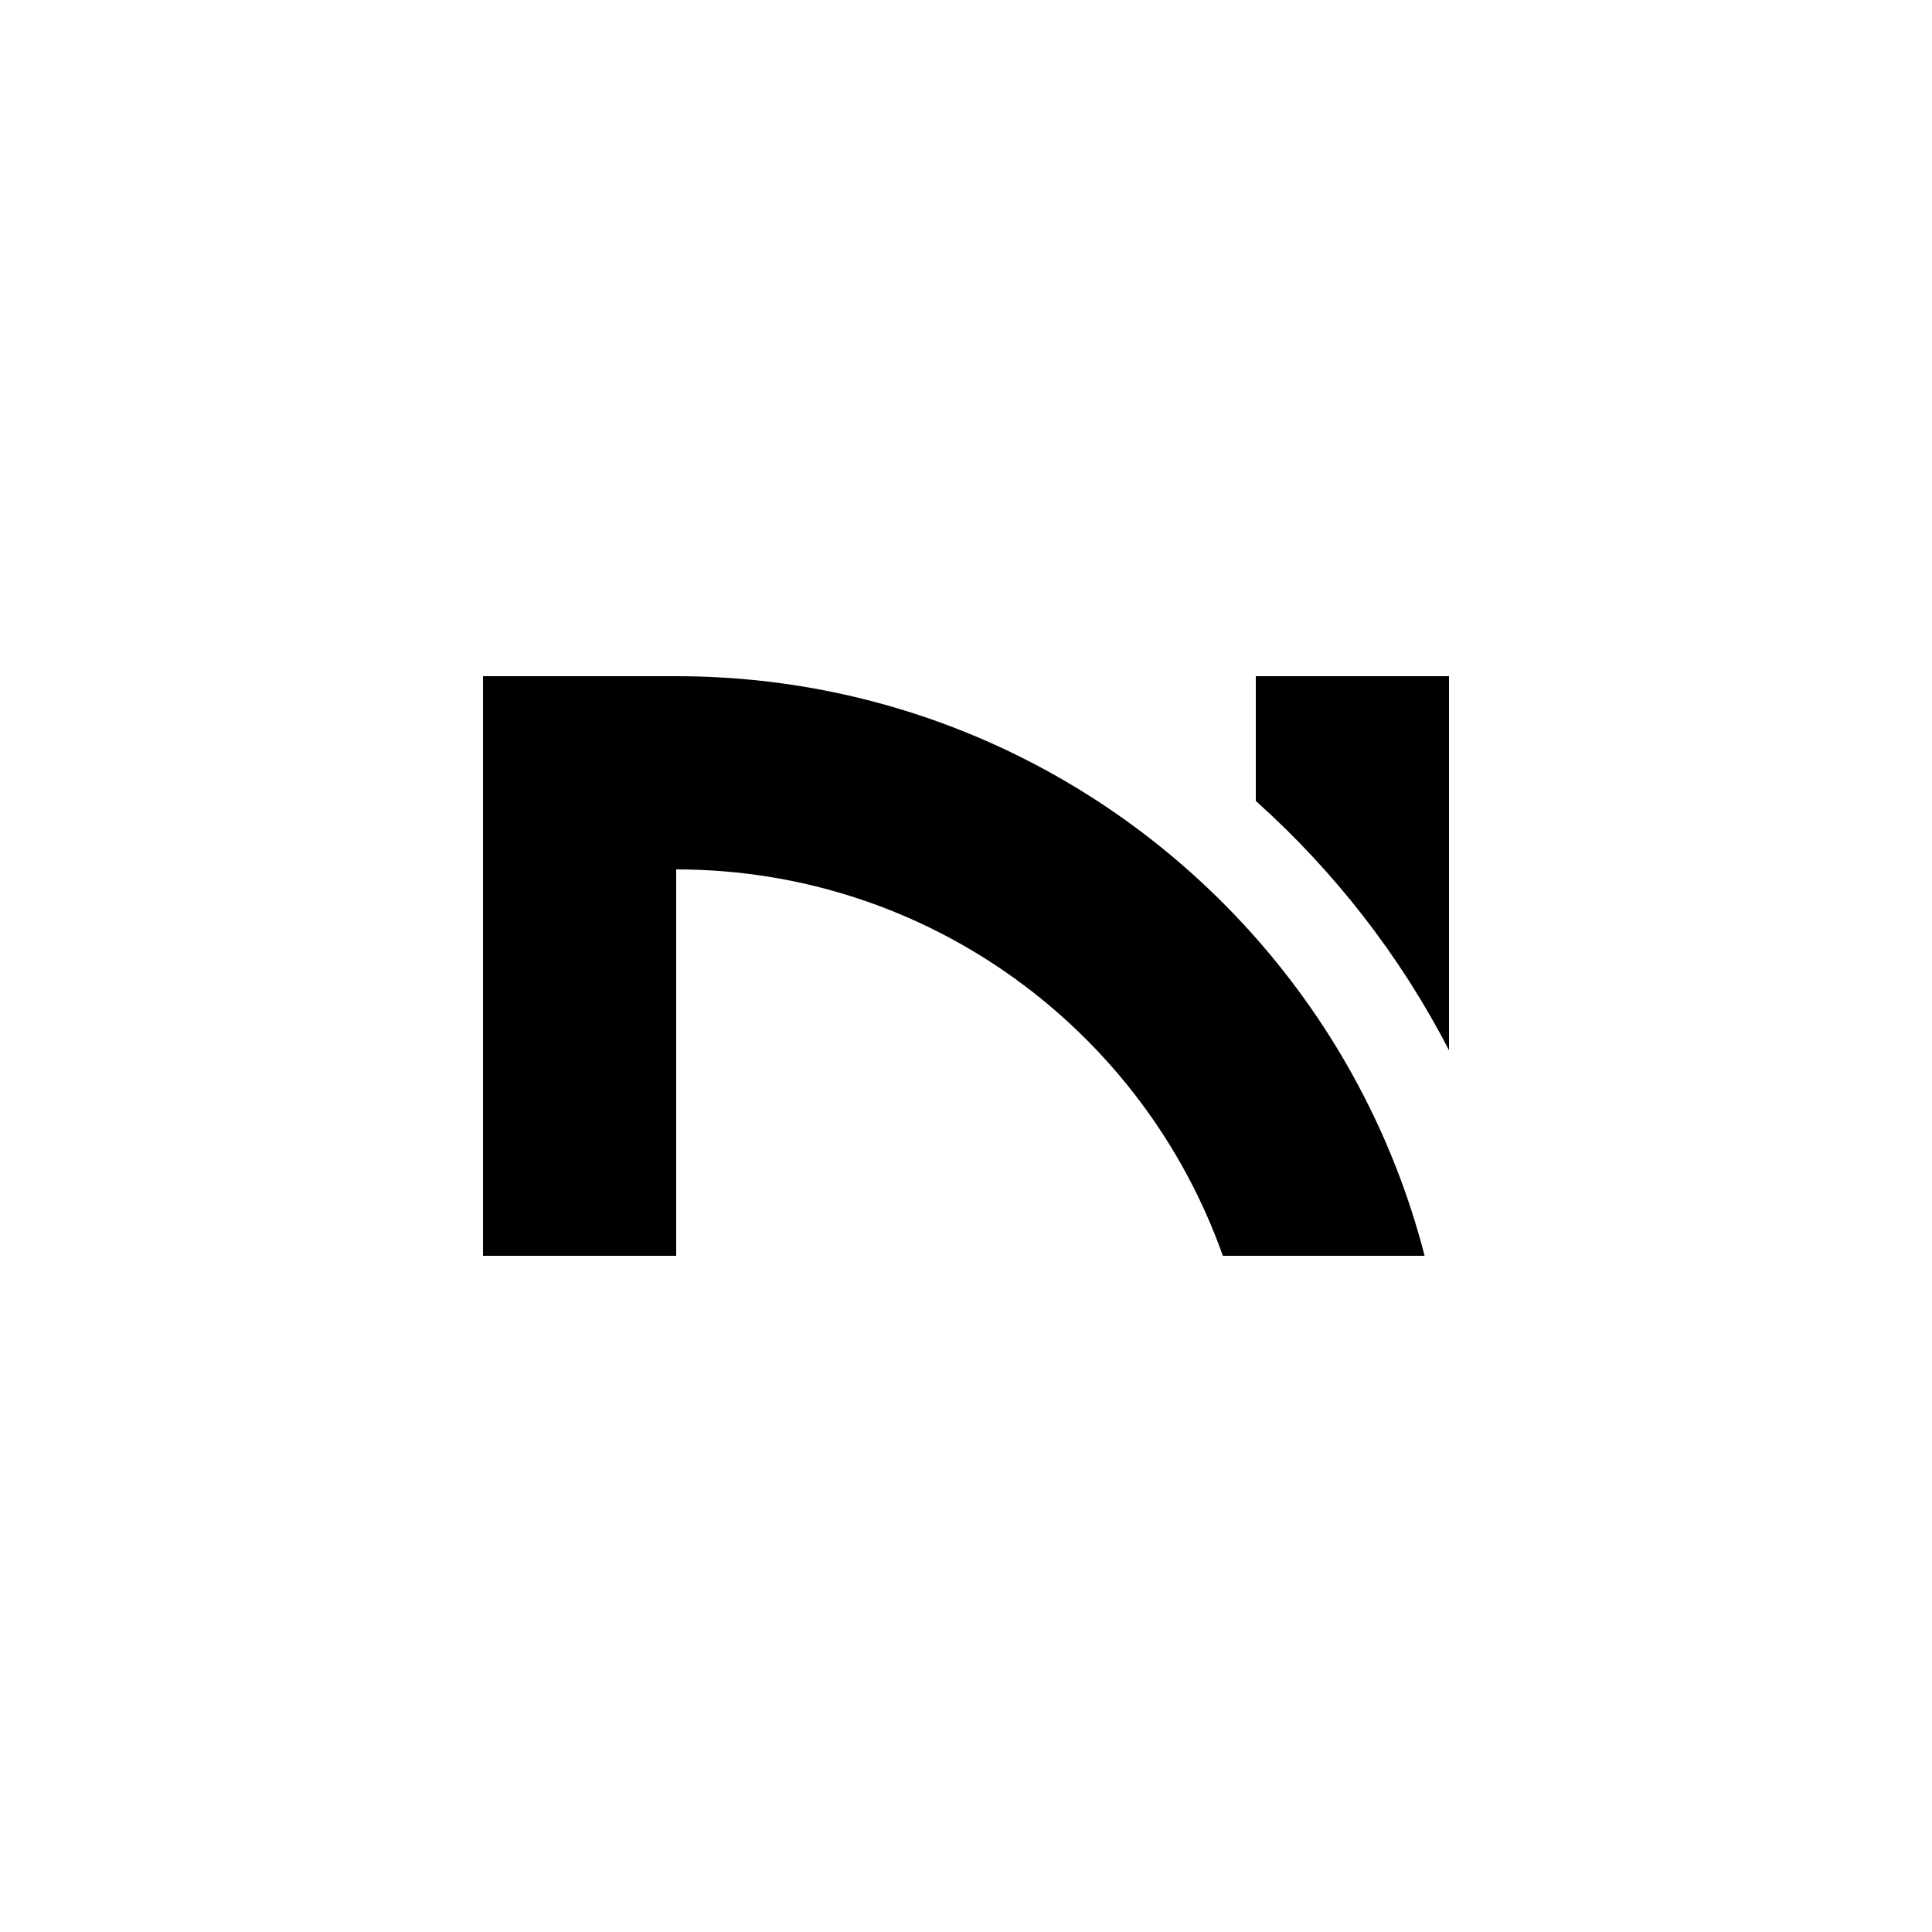 <svg width="16" height="16" viewBox="0 0 16 16" fill="none" xmlns="http://www.w3.org/2000/svg">
<path d="M12 5.6V8.698C11.596 7.915 11.051 7.216 10.4 6.633V5.6H12Z" fill="black"/>
<path d="M11.798 10.4H10.127C9.468 8.536 7.69 7.2 5.6 7.2V10.4H4V5.6H5.6C7.512 5.6 9.227 6.438 10.4 7.767C11.057 8.511 11.543 9.409 11.798 10.4Z" fill="black"/>
</svg>
